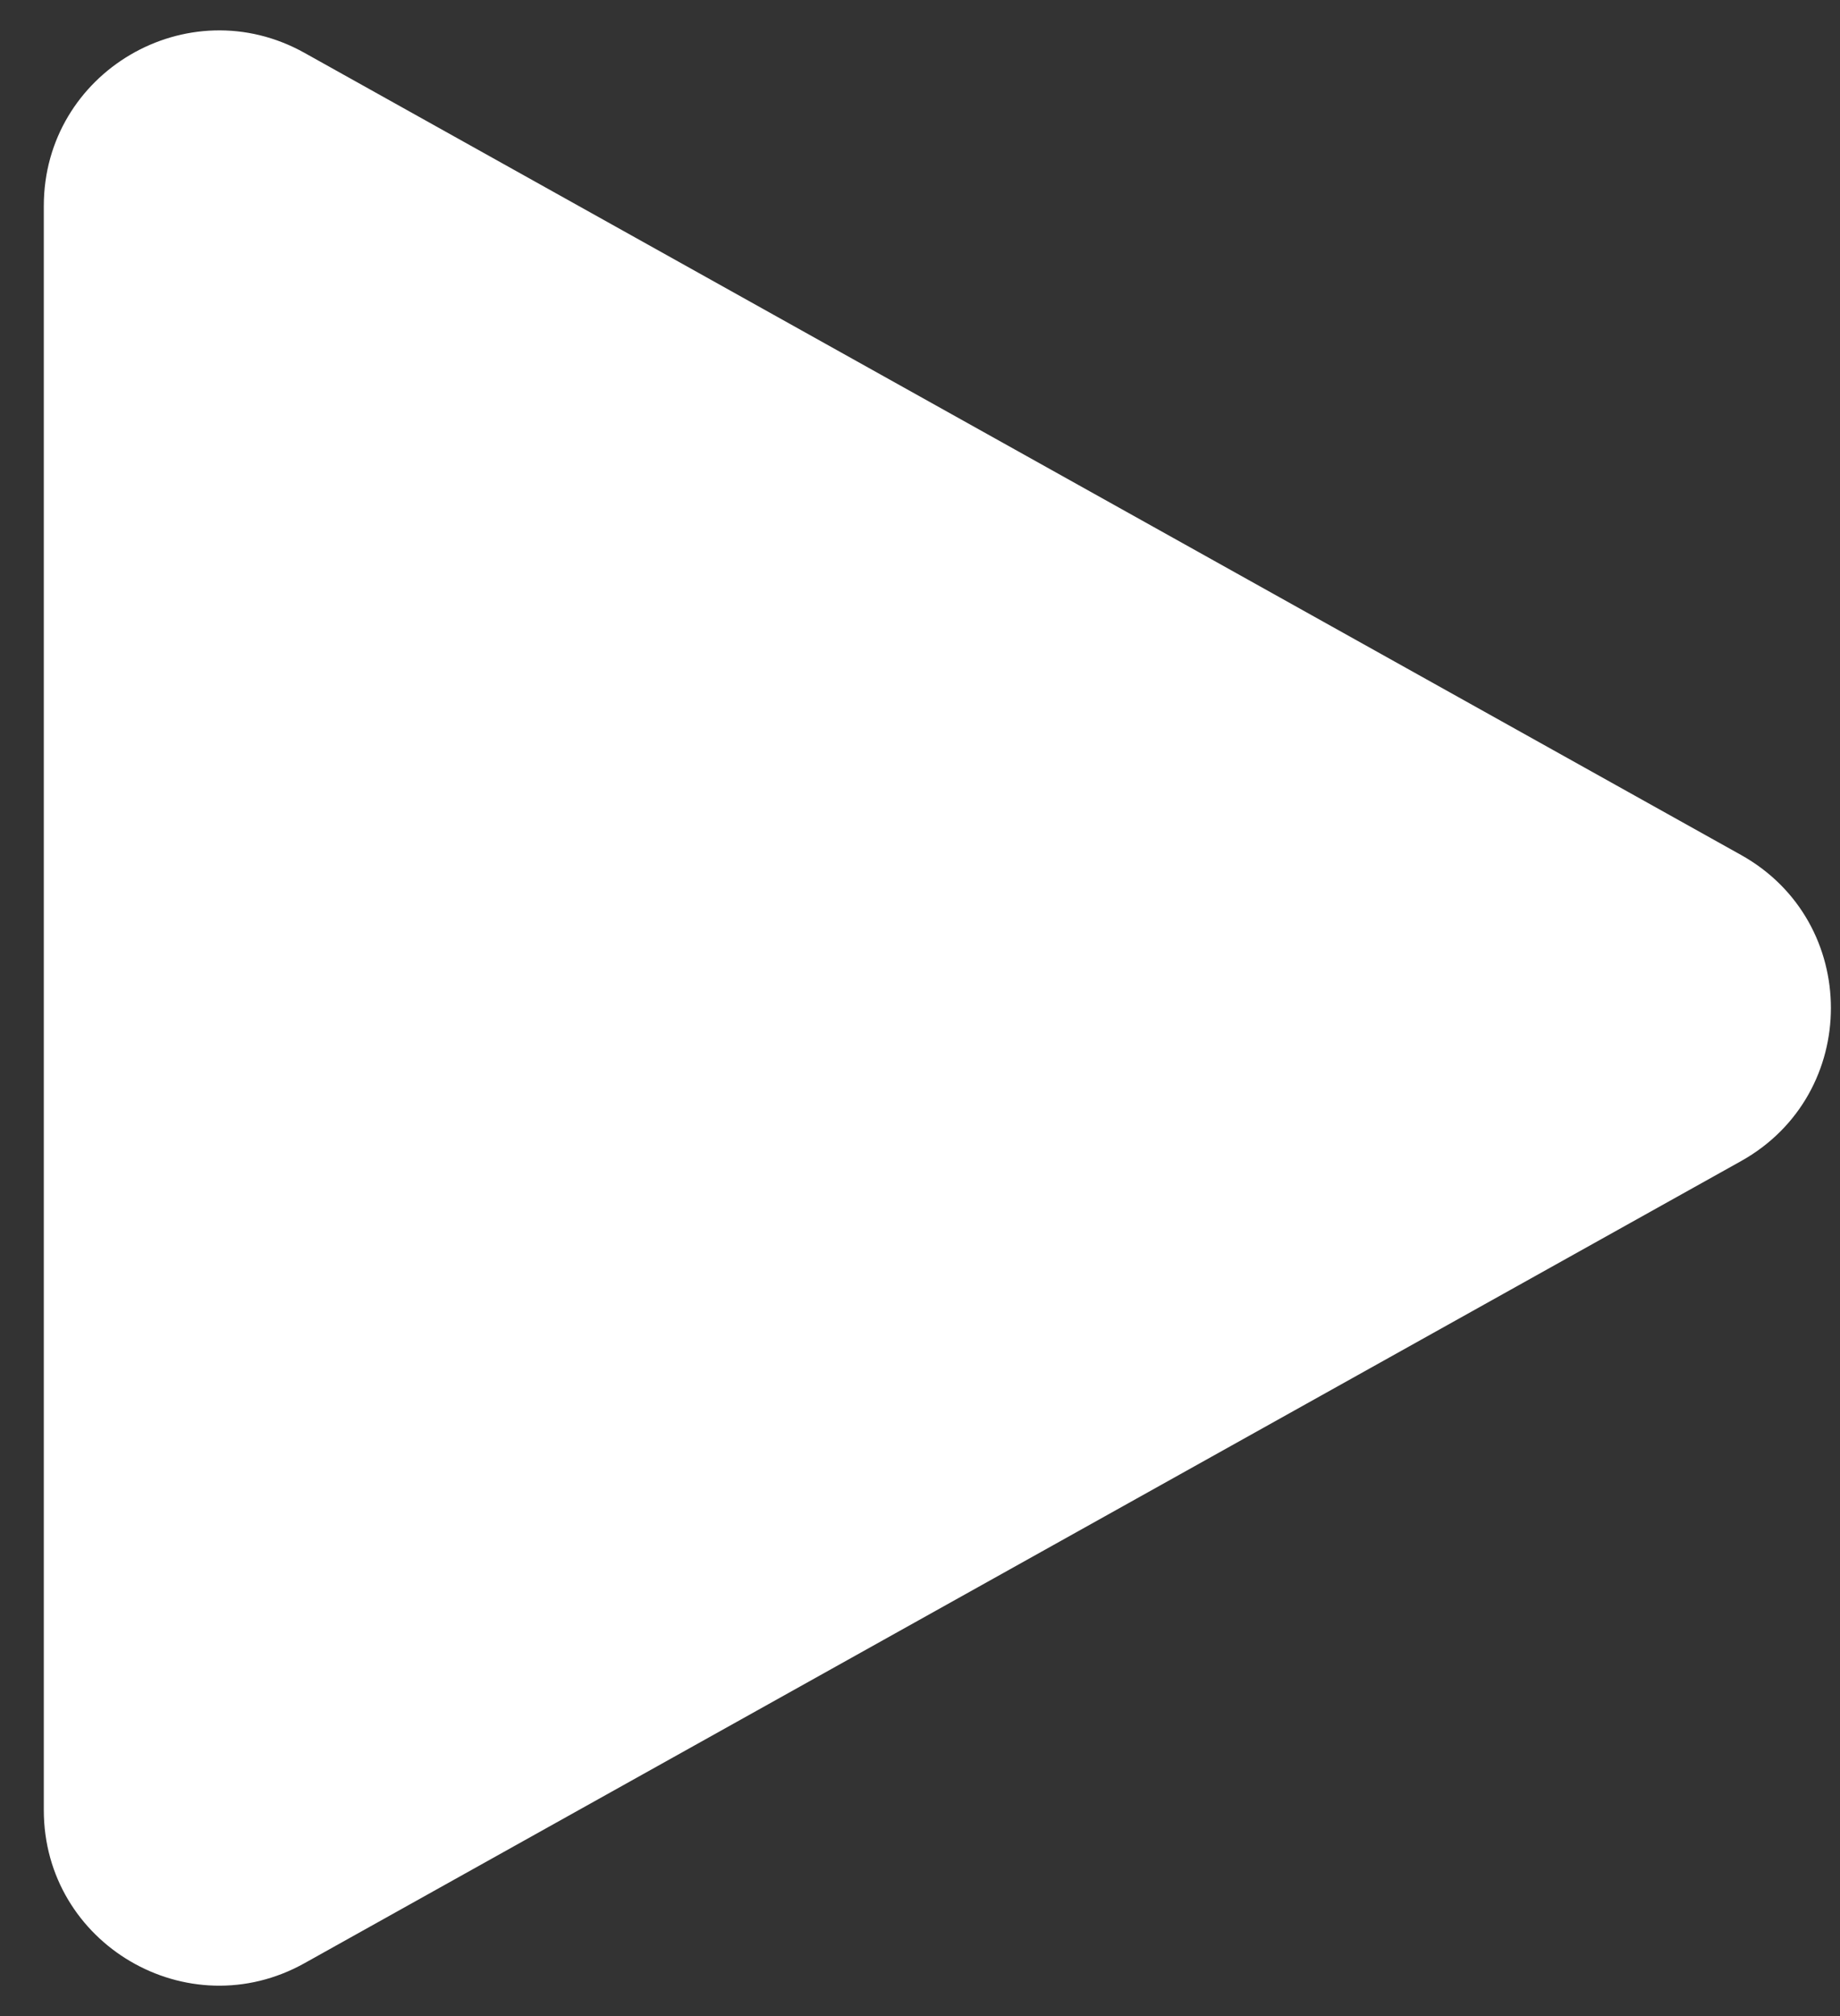 <?xml version="1.0" encoding="UTF-8"?> <svg xmlns="http://www.w3.org/2000/svg" width="21" height="23" viewBox="0 0 21 23" fill="none"><rect x="0" y="0" width="21" height="23" fill="#333333" stroke="none"/> <path d="M19.871 9.754C21.238 10.517 21.238 12.483 19.871 13.246L3.475 22.397C2.142 23.141 0.5 22.177 0.5 20.651L0.5 2.349C0.5 0.823 2.142 -0.141 3.475 0.603L19.871 9.754Z" fill="white"></path> </svg> 